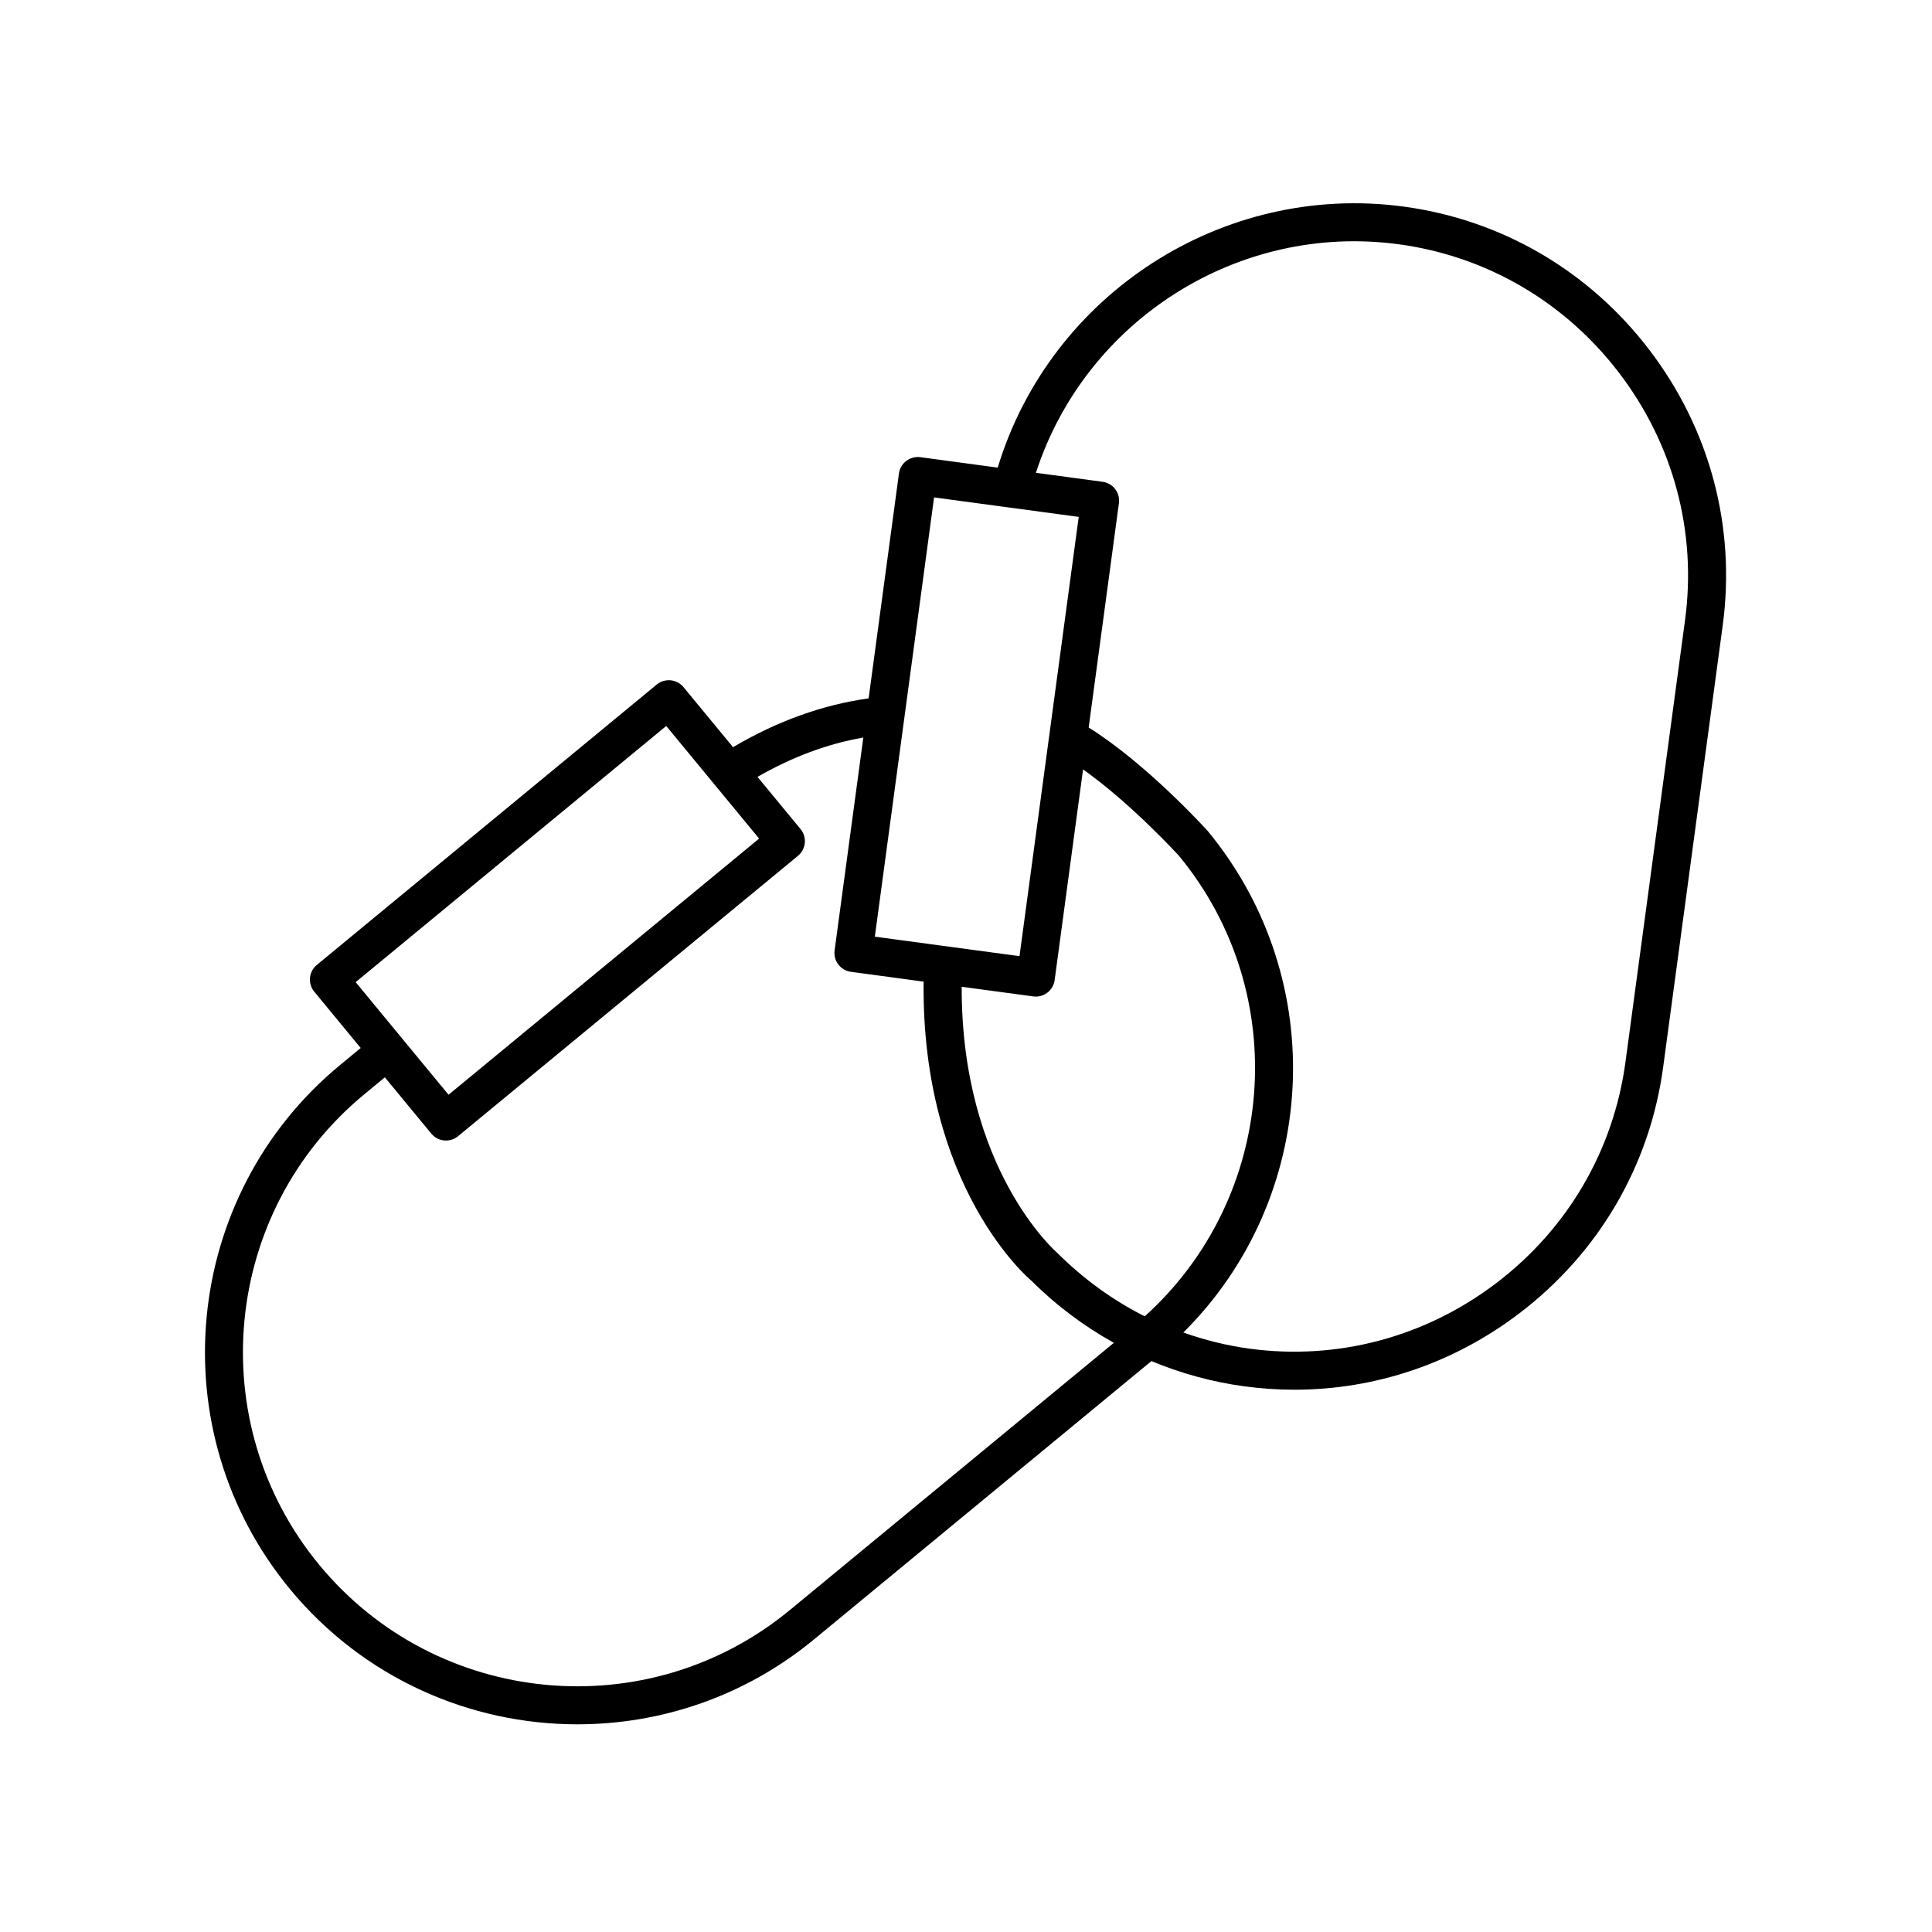 <?xml version="1.0" encoding="UTF-8"?>
<!-- Uploaded to: ICON Repo, www.iconrepo.com, Generator: ICON Repo Mixer Tools -->
<svg fill="#000000" width="800px" height="800px" version="1.1" viewBox="144 144 512 512" xmlns="http://www.w3.org/2000/svg">
 <path d="m297.04 600.96c22.113 0 44.355-7.375 62.699-22.512l89.402-73.746c7.812 3.25 16.055 5.535 24.641 6.691 4.434 0.594 8.867 0.898 13.27 0.898 21.438-0.004 42.234-7.012 59.672-20.305 21.02-16.027 34.527-39.176 38.031-65.191l15.785-117.08c3.508-26.023-3.387-51.926-19.41-72.945-16.027-21.02-39.18-34.527-65.199-38.031-47.867-6.414-93.566 23.191-107.53 69.184l-20.504-2.766c-2.742-0.348-5.297 1.562-5.668 4.316l-8.035 59.605c-12.176 1.688-24.242 6.031-35.934 12.934l-13.129-15.922c-0.852-1.027-2.074-1.676-3.406-1.805-1.34-0.125-2.66 0.277-3.688 1.129l-90.074 74.301c-2.144 1.773-2.453 4.941-0.68 7.094l12.305 14.918-5.426 4.481c-41.973 34.621-47.953 96.938-13.332 138.91 19.488 23.621 47.742 35.852 76.211 35.844zm133.98-253.06c12.836 9.09 25.406 22.883 25.406 22.883 30.238 36.656 25.891 90.535-9.055 122.06-8.402-4.231-16.191-9.844-23.16-16.793-0.262-0.215-25.488-22.094-25.352-70.547l18.965 2.555c0.227 0.031 0.453 0.047 0.68 0.047 2.484 0 4.644-1.832 4.988-4.363zm83.566-139.18c23.352 3.144 44.141 15.277 58.531 34.152 14.391 18.879 20.582 42.133 17.434 65.484l-15.785 117.09c-3.148 23.352-15.277 44.141-34.16 58.531s-42.145 20.582-65.488 17.434c-6.039-0.816-11.879-2.293-17.523-4.281 35.754-35.473 39.262-93.176 6.449-132.93-0.672-0.746-16.281-17.875-31.535-27.398l8.016-59.453c0.176-1.324-0.176-2.664-0.988-3.727s-2.012-1.762-3.336-1.941l-17.672-2.383c13.105-40.41 53.629-66.297 96.059-60.57zm-123.05 67.098 38.336 5.164-15.695 116.41-38.336-5.164zm-70.98 60.574 24.617 29.84-82.305 67.887-24.617-29.84zm-79.988 97.586 5.426-4.473 12.309 14.922c0.852 1.027 2.074 1.676 3.406 1.805 0.16 0.016 0.324 0.023 0.484 0.023 1.164 0 2.301-0.402 3.203-1.152l90.074-74.301c2.144-1.773 2.453-4.941 0.68-7.094l-11.406-13.828c9.281-5.309 18.523-8.762 28.043-10.422l-7.609 56.418c-0.176 1.324 0.176 2.664 0.988 3.727s2.012 1.762 3.336 1.941l19.27 2.602c-0.656 54.422 27.781 78.648 28.656 79.344 6.555 6.543 13.879 11.98 21.754 16.375l-85.855 70.812c-37.684 31.086-93.637 25.715-124.73-11.977-31.09-37.68-25.719-93.641 11.969-124.72z"/>
</svg>